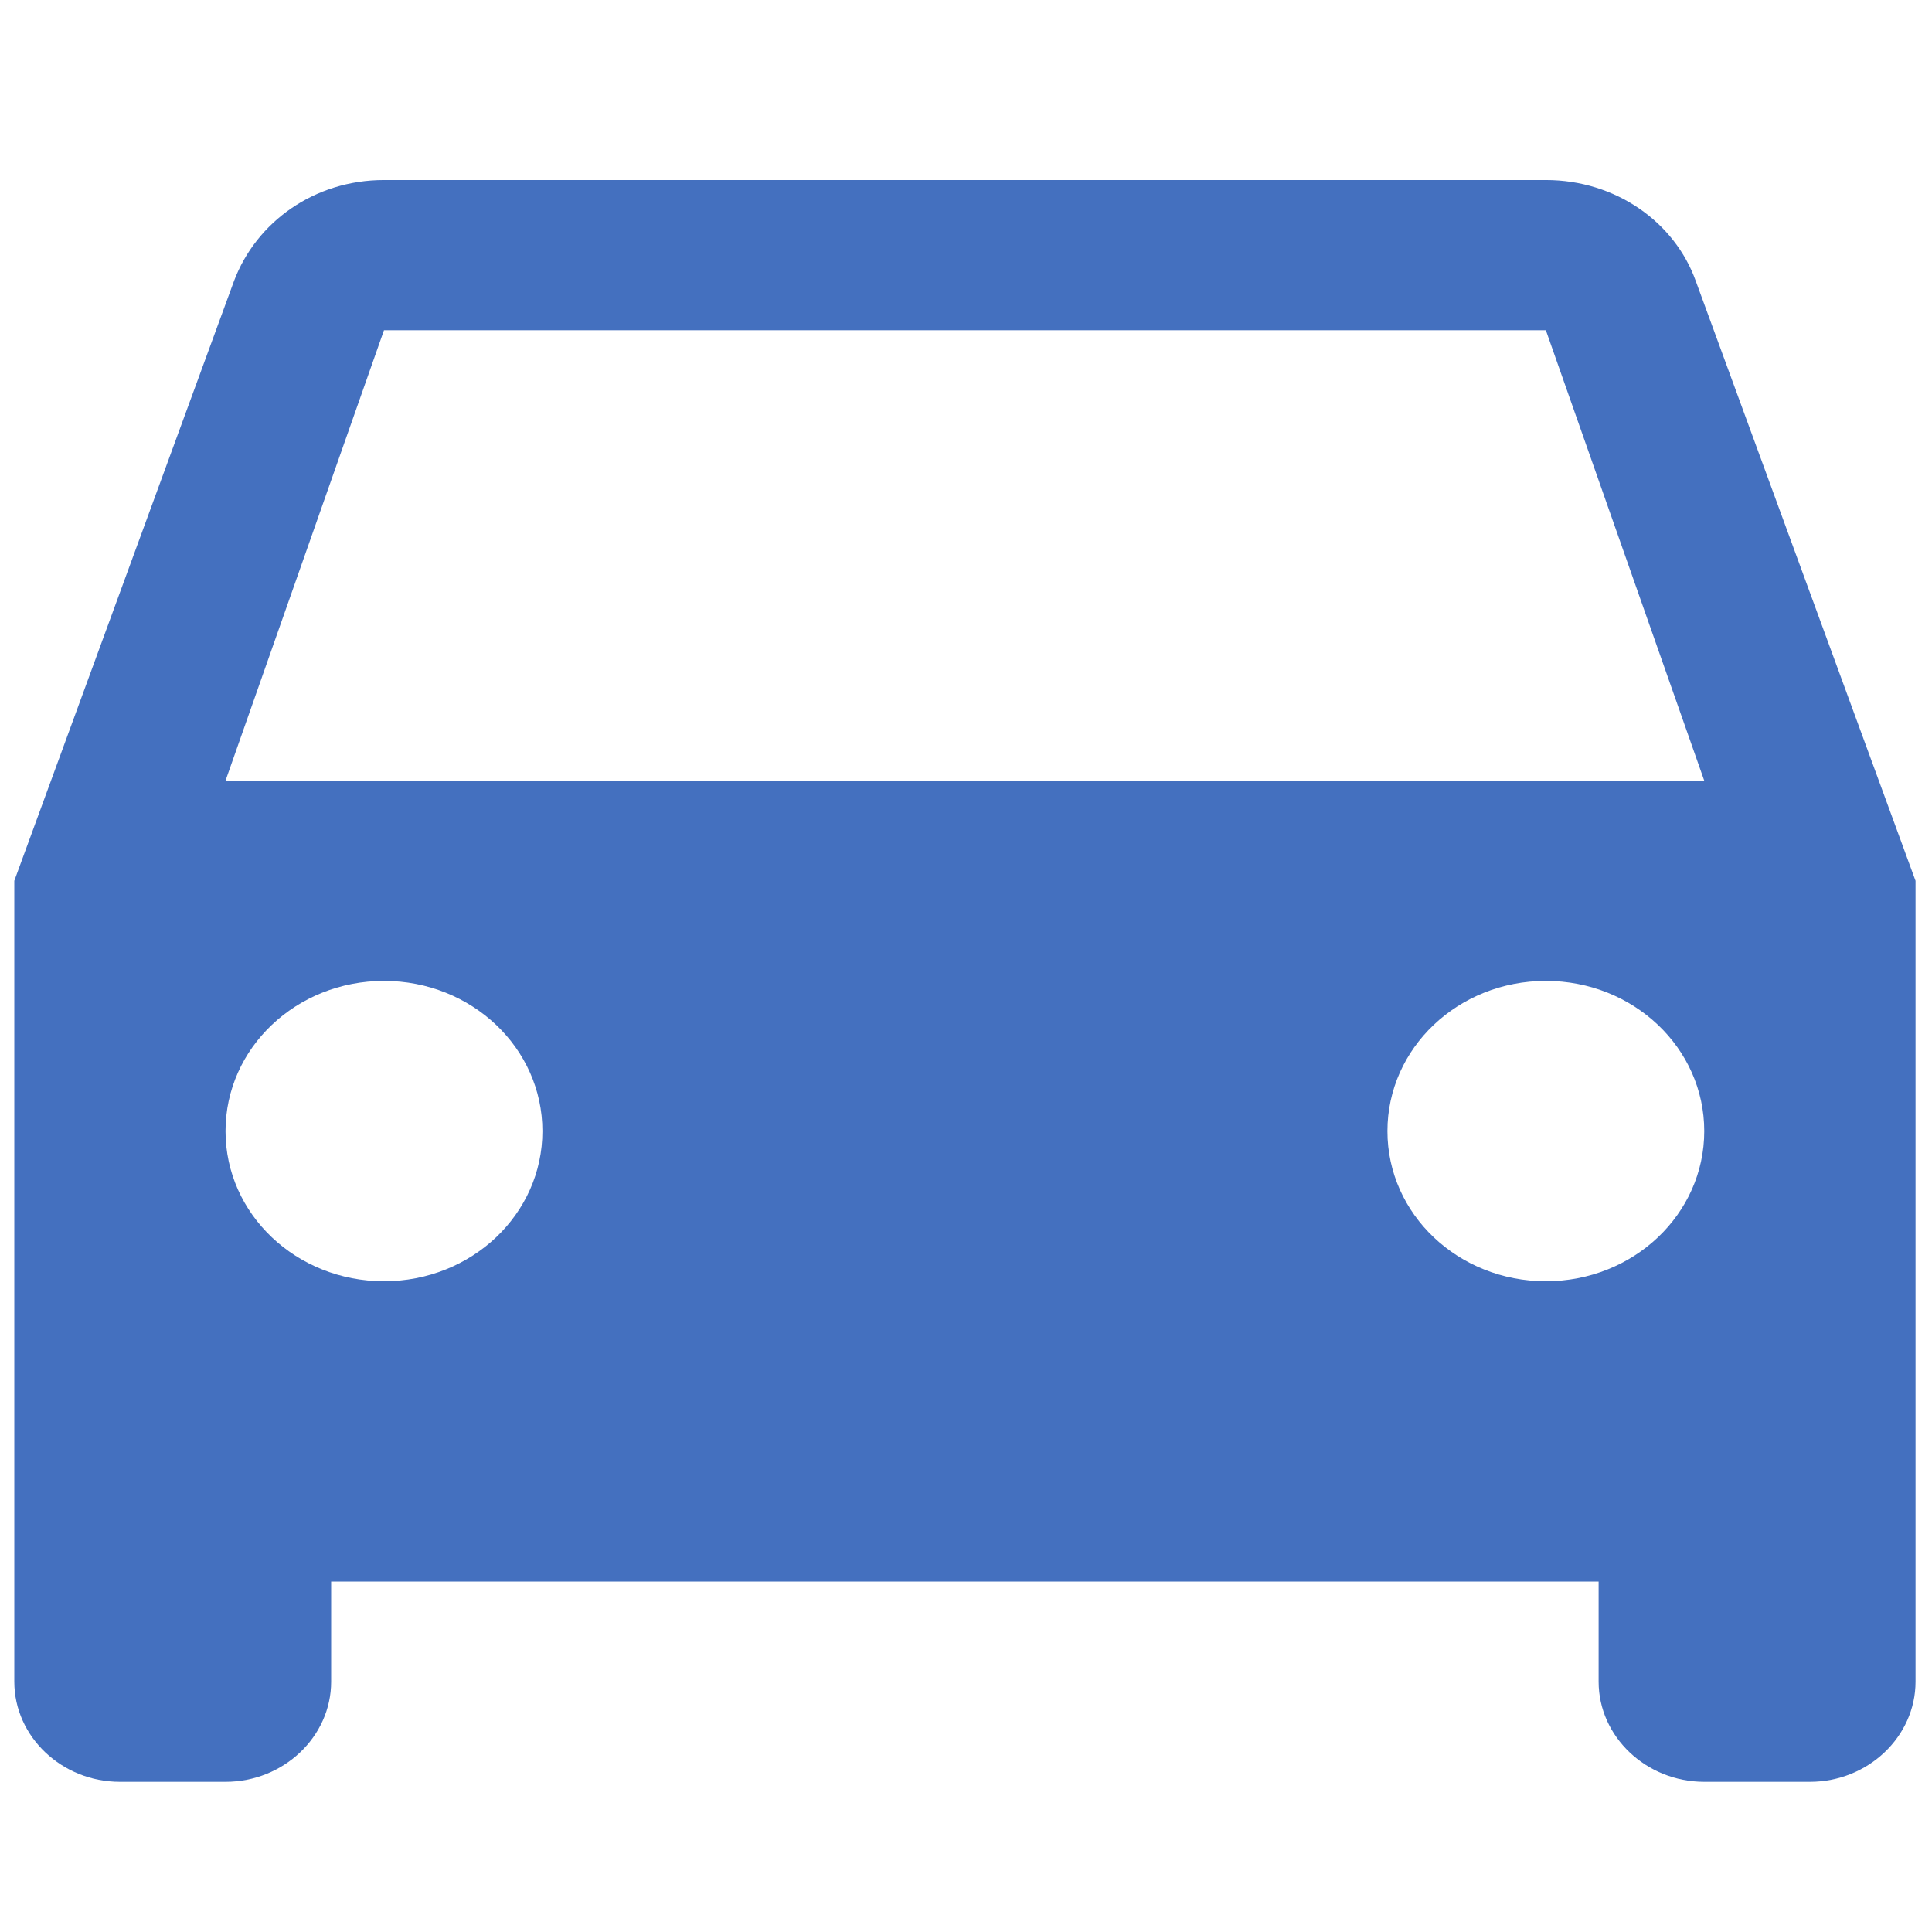 <?xml version="1.0" encoding="UTF-8"?>
<svg width="30px" height="30px" viewBox="0 0 52 44" version="1.1" xmlns="http://www.w3.org/2000/svg" xmlns:xlink="http://www.w3.org/1999/xlink">
    <title>Car Icon</title>
    <defs>
        <path d="M17.335,9.846 C15.457,9.846 13.895,10.977 13.297,12.567 L13.297,12.567 L7.385,28.707 L7.385,50.262 C7.385,51.744 8.664,52.958 10.228,52.958 L10.228,52.958 L13.07,52.958 C14.633,52.958 15.913,51.744 15.913,50.262 L15.913,50.262 L15.913,47.568 L50.027,47.568 L50.027,50.262 C50.027,51.744 51.308,52.958 52.87,52.958 L52.87,52.958 L55.714,52.958 C57.276,52.958 58.557,51.744 58.557,50.262 L58.557,50.262 L58.557,28.707 L52.643,12.567 C52.077,10.977 50.484,9.846 48.607,9.846 L48.607,9.846 L17.335,9.846 Z M17.335,13.888 L48.607,13.888 L52.87,26.012 L13.07,26.012 L17.335,13.888 Z M44.343,35.444 C44.343,33.206 46.247,31.401 48.607,31.401 L48.607,31.401 C50.965,31.401 52.87,33.206 52.87,35.444 L52.87,35.444 C52.87,37.68 50.965,39.485 48.607,39.485 L48.607,39.485 C46.247,39.485 44.343,37.68 44.343,35.444 L44.343,35.444 Z M13.07,35.444 C13.07,33.206 14.976,31.401 17.335,31.401 L17.335,31.401 C19.695,31.401 21.599,33.206 21.599,35.444 L21.599,35.444 C21.599,37.68 19.695,39.485 17.335,39.485 L17.335,39.485 C14.976,39.485 13.07,37.68 13.07,35.444 L13.07,35.444 Z" id="path-1"></path>
    </defs>
    <g id="Icons" stroke="none" stroke-width="1" fill="none" fill-rule="evenodd">
        <g id="Filled-in-icons" transform="translate(-268, -1668)">
            <g id="icon-/-dynamic-/-automobile" transform="translate(261, 1659)">
                <polygon id="Container" points="0 64 64 64 64 0 0 0"></polygon>
                <mask id="mask-2" fill="white">
                    <use xlink:href="#path-1"></use>
                </mask>
                <use id="carIcon" fill="#4470BF" xlink:href="#path-1"></use>
            </g>
        </g>
    </g>
</svg>